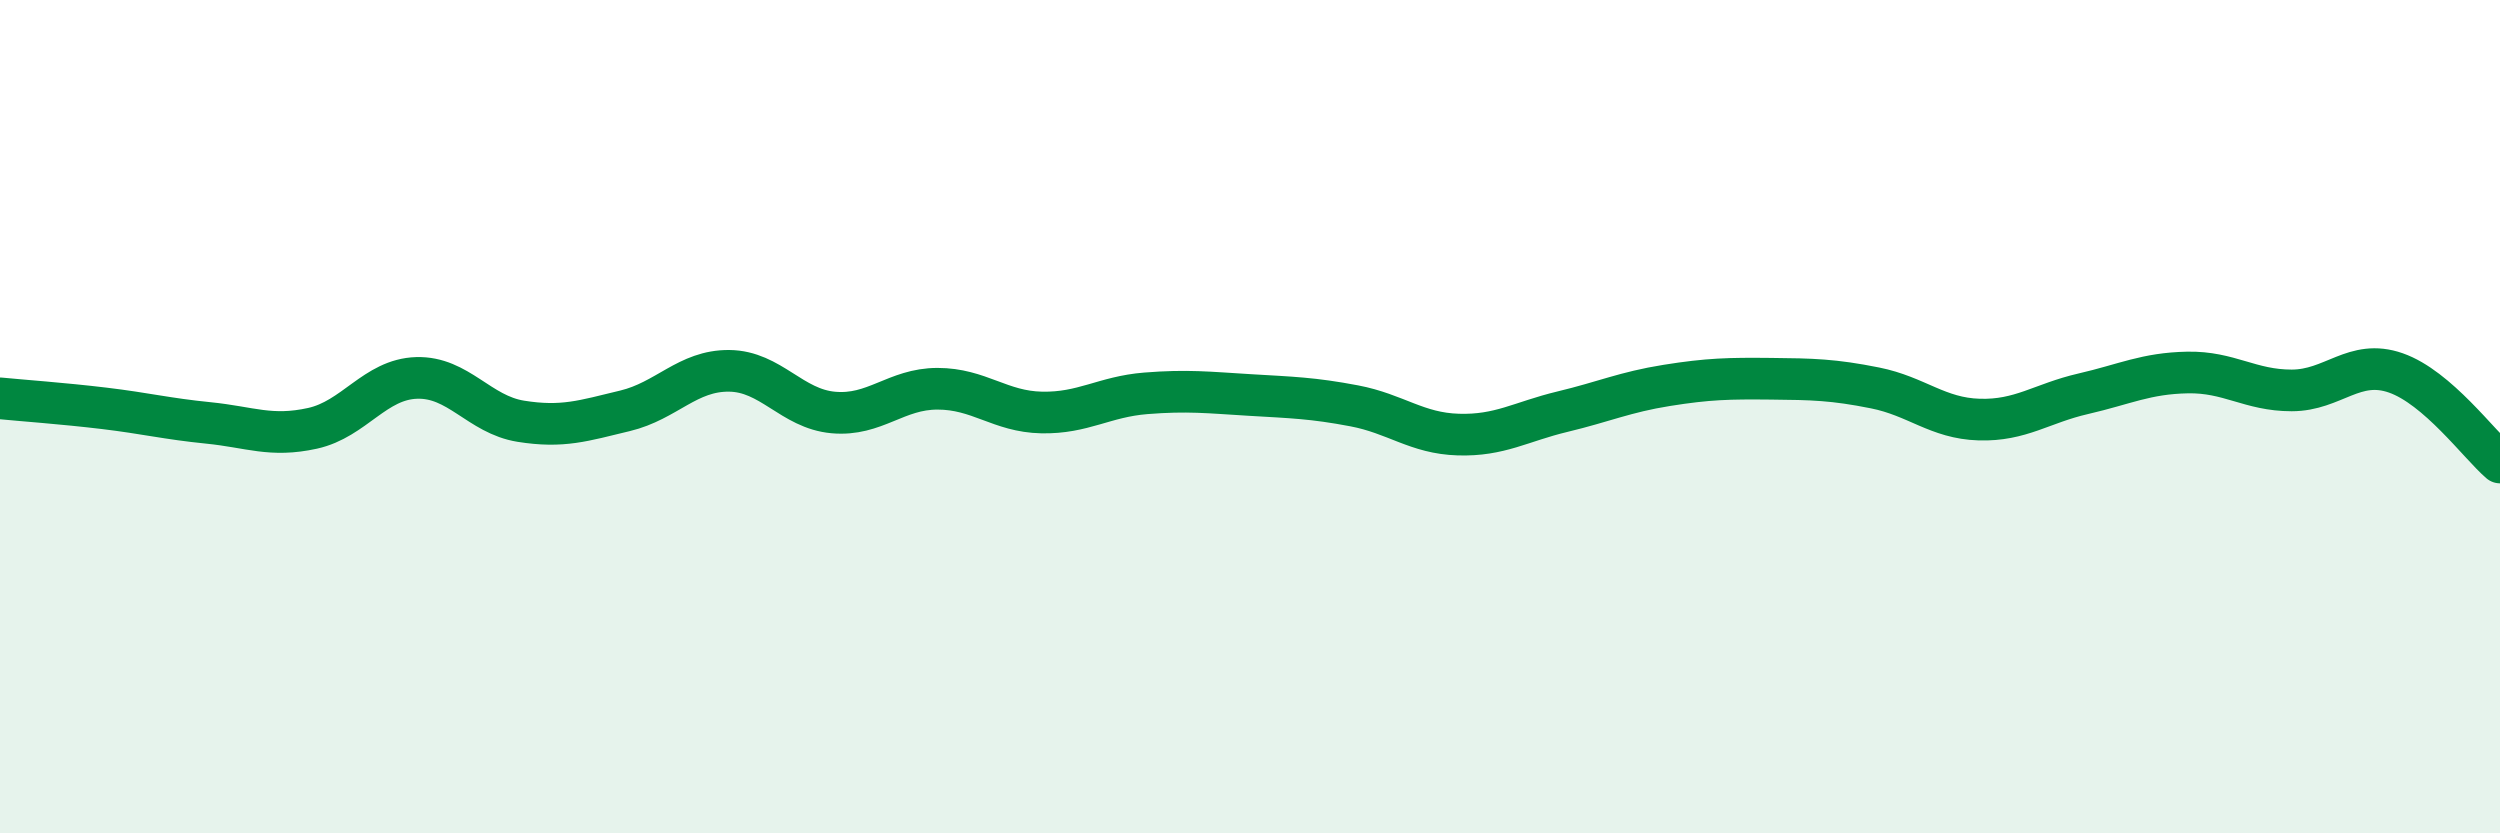 
    <svg width="60" height="20" viewBox="0 0 60 20" xmlns="http://www.w3.org/2000/svg">
      <path
        d="M 0,9.56 C 0.5,9.61 1.5,9.68 2.5,9.8 C 3.5,9.92 4,10.05 5,10.15 C 6,10.25 6.5,10.5 7.5,10.28 C 8.5,10.06 9,9.1 10,9.07 C 11,9.04 11.5,9.95 12.5,10.11 C 13.5,10.27 14,10.1 15,9.86 C 16,9.62 16.5,8.89 17.5,8.9 C 18.5,8.91 19,9.81 20,9.9 C 21,9.99 21.5,9.33 22.5,9.33 C 23.5,9.33 24,9.88 25,9.9 C 26,9.92 26.5,9.52 27.5,9.44 C 28.5,9.36 29,9.42 30,9.48 C 31,9.54 31.5,9.55 32.5,9.74 C 33.5,9.93 34,10.4 35,10.43 C 36,10.46 36.5,10.12 37.5,9.88 C 38.5,9.64 39,9.41 40,9.25 C 41,9.09 41.5,9.08 42.5,9.09 C 43.5,9.1 44,9.11 45,9.31 C 46,9.51 46.5,10.04 47.5,10.07 C 48.5,10.1 49,9.68 50,9.45 C 51,9.22 51.5,8.96 52.5,8.94 C 53.5,8.92 54,9.37 55,9.37 C 56,9.37 56.5,8.6 57.5,8.95 C 58.5,9.3 59.5,10.67 60,11.1L60 20L0 20Z"
        fill="#008740"
        opacity="0.1"
        stroke-linecap="round"
        stroke-linejoin="round"
      />
      <path
        d="M 0,9.56 C 0.5,9.61 1.5,9.68 2.5,9.8 C 3.5,9.92 4,10.05 5,10.15 C 6,10.25 6.5,10.5 7.5,10.28 C 8.5,10.06 9,9.1 10,9.07 C 11,9.04 11.5,9.95 12.5,10.11 C 13.5,10.27 14,10.1 15,9.86 C 16,9.62 16.5,8.89 17.5,8.9 C 18.5,8.91 19,9.81 20,9.9 C 21,9.99 21.5,9.33 22.5,9.33 C 23.5,9.33 24,9.88 25,9.9 C 26,9.92 26.5,9.52 27.5,9.44 C 28.5,9.36 29,9.42 30,9.48 C 31,9.54 31.5,9.55 32.5,9.74 C 33.5,9.93 34,10.4 35,10.43 C 36,10.46 36.5,10.12 37.5,9.88 C 38.5,9.64 39,9.41 40,9.25 C 41,9.09 41.5,9.08 42.5,9.09 C 43.5,9.1 44,9.11 45,9.31 C 46,9.51 46.5,10.04 47.5,10.07 C 48.5,10.1 49,9.68 50,9.45 C 51,9.22 51.5,8.96 52.5,8.94 C 53.5,8.92 54,9.37 55,9.37 C 56,9.37 56.5,8.6 57.5,8.95 C 58.5,9.3 59.5,10.67 60,11.1"
        stroke="#008740"
        stroke-width="1"
        fill="none"
        stroke-linecap="round"
        stroke-linejoin="round"
      />
    </svg>
  